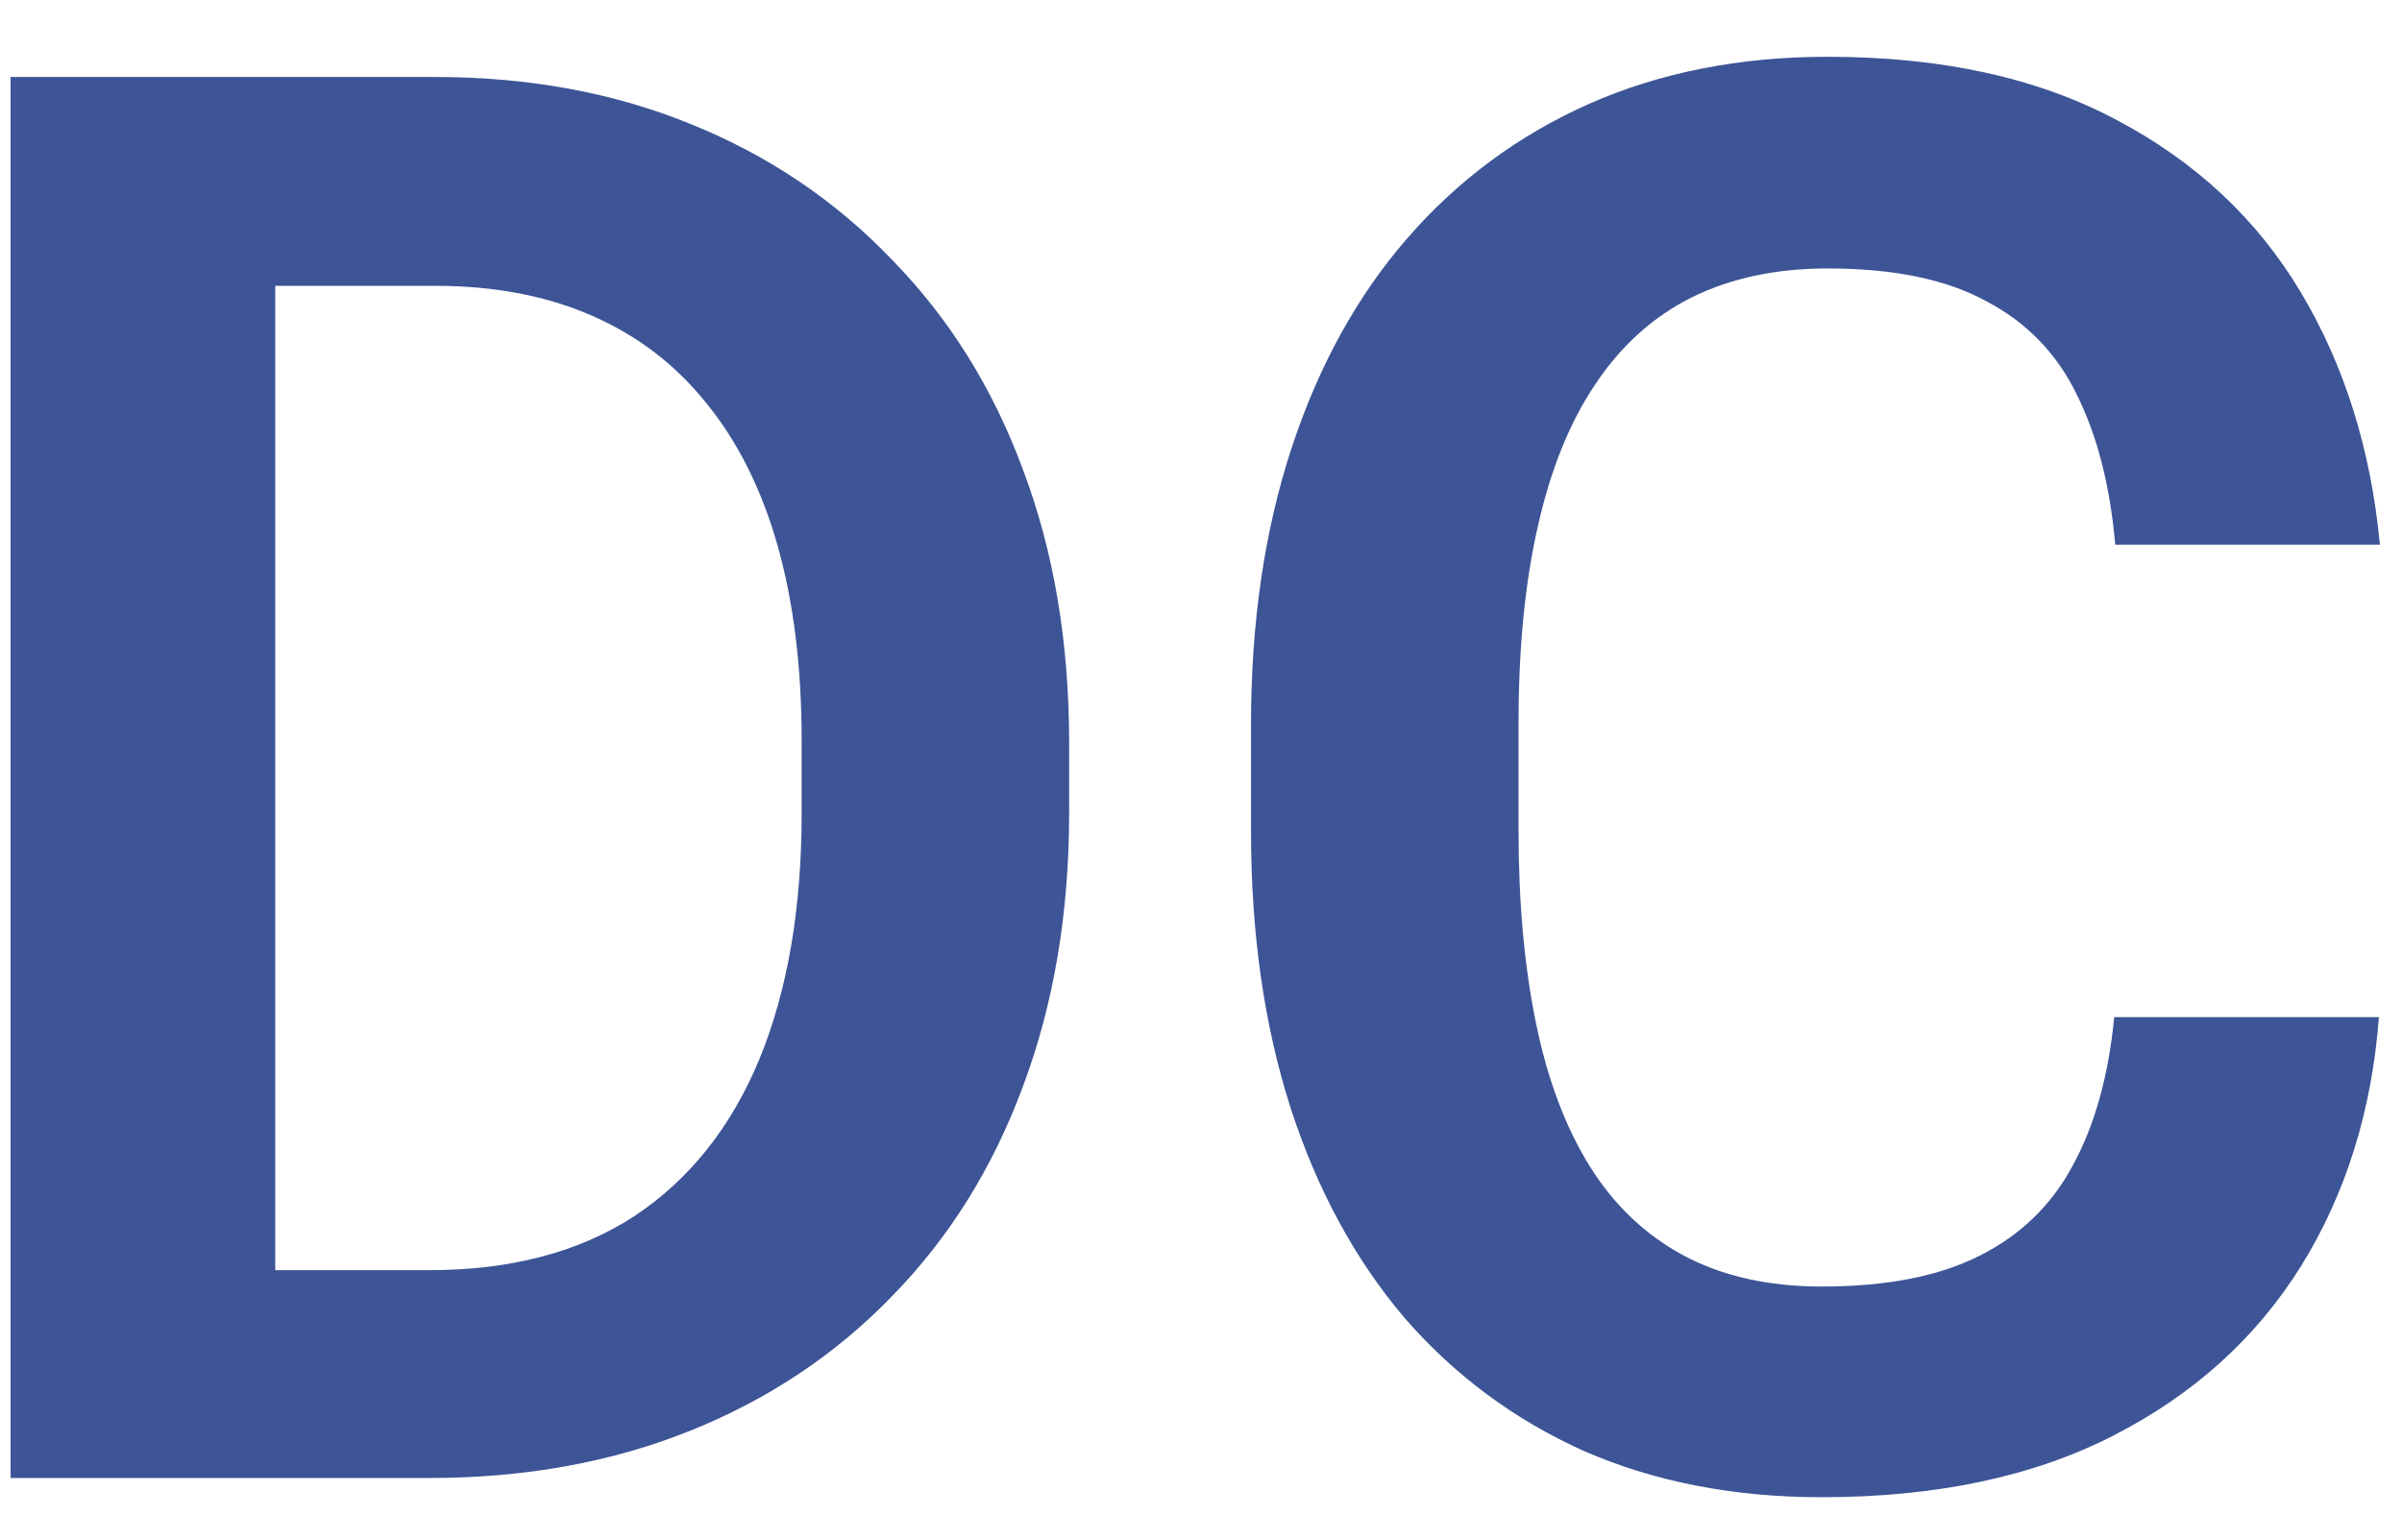 <?xml version="1.0" encoding="UTF-8"?> <svg xmlns="http://www.w3.org/2000/svg" width="39" height="25" viewBox="0 0 39 25" fill="none"> <path d="M6.969 24H2.062L2.094 20.625H6.969C8.292 20.625 9.401 20.333 10.297 19.75C11.193 19.156 11.87 18.307 12.328 17.203C12.787 16.088 13.016 14.755 13.016 13.203V12.031C13.016 10.833 12.885 9.776 12.625 8.859C12.365 7.943 11.979 7.172 11.469 6.547C10.969 5.922 10.349 5.448 9.609 5.125C8.87 4.802 8.021 4.641 7.062 4.641H1.969V1.25H7.062C8.583 1.25 9.969 1.505 11.219 2.016C12.479 2.526 13.568 3.26 14.484 4.219C15.412 5.167 16.12 6.302 16.609 7.625C17.109 8.948 17.359 10.427 17.359 12.062V13.203C17.359 14.828 17.109 16.307 16.609 17.641C16.12 18.963 15.412 20.099 14.484 21.047C13.568 21.995 12.474 22.724 11.203 23.234C9.932 23.745 8.521 24 6.969 24ZM4.469 1.25V24H0.172V1.25H4.469ZM34.328 16.516H38.625C38.51 18.037 38.089 19.385 37.359 20.562C36.63 21.729 35.615 22.646 34.312 23.312C33.01 23.979 31.432 24.312 29.578 24.312C28.151 24.312 26.865 24.062 25.719 23.562C24.583 23.052 23.609 22.328 22.797 21.391C21.995 20.443 21.38 19.307 20.953 17.984C20.526 16.651 20.312 15.156 20.312 13.5V11.766C20.312 10.109 20.531 8.615 20.969 7.281C21.406 5.948 22.031 4.812 22.844 3.875C23.667 2.927 24.651 2.198 25.797 1.688C26.953 1.177 28.245 0.922 29.672 0.922C31.526 0.922 33.094 1.266 34.375 1.953C35.656 2.63 36.651 3.562 37.359 4.75C38.068 5.938 38.495 7.302 38.641 8.844H34.344C34.26 7.885 34.052 7.073 33.719 6.406C33.396 5.74 32.906 5.234 32.25 4.891C31.604 4.536 30.745 4.359 29.672 4.359C28.838 4.359 28.104 4.516 27.469 4.828C26.844 5.141 26.323 5.609 25.906 6.234C25.49 6.849 25.177 7.62 24.969 8.547C24.76 9.464 24.656 10.526 24.656 11.734V13.5C24.656 14.656 24.75 15.693 24.938 16.609C25.125 17.526 25.417 18.302 25.812 18.938C26.208 19.573 26.719 20.057 27.344 20.391C27.969 20.724 28.713 20.891 29.578 20.891C30.63 20.891 31.484 20.724 32.141 20.391C32.807 20.057 33.312 19.568 33.656 18.922C34.01 18.276 34.234 17.474 34.328 16.516Z" fill="#3D5496"></path> </svg> 